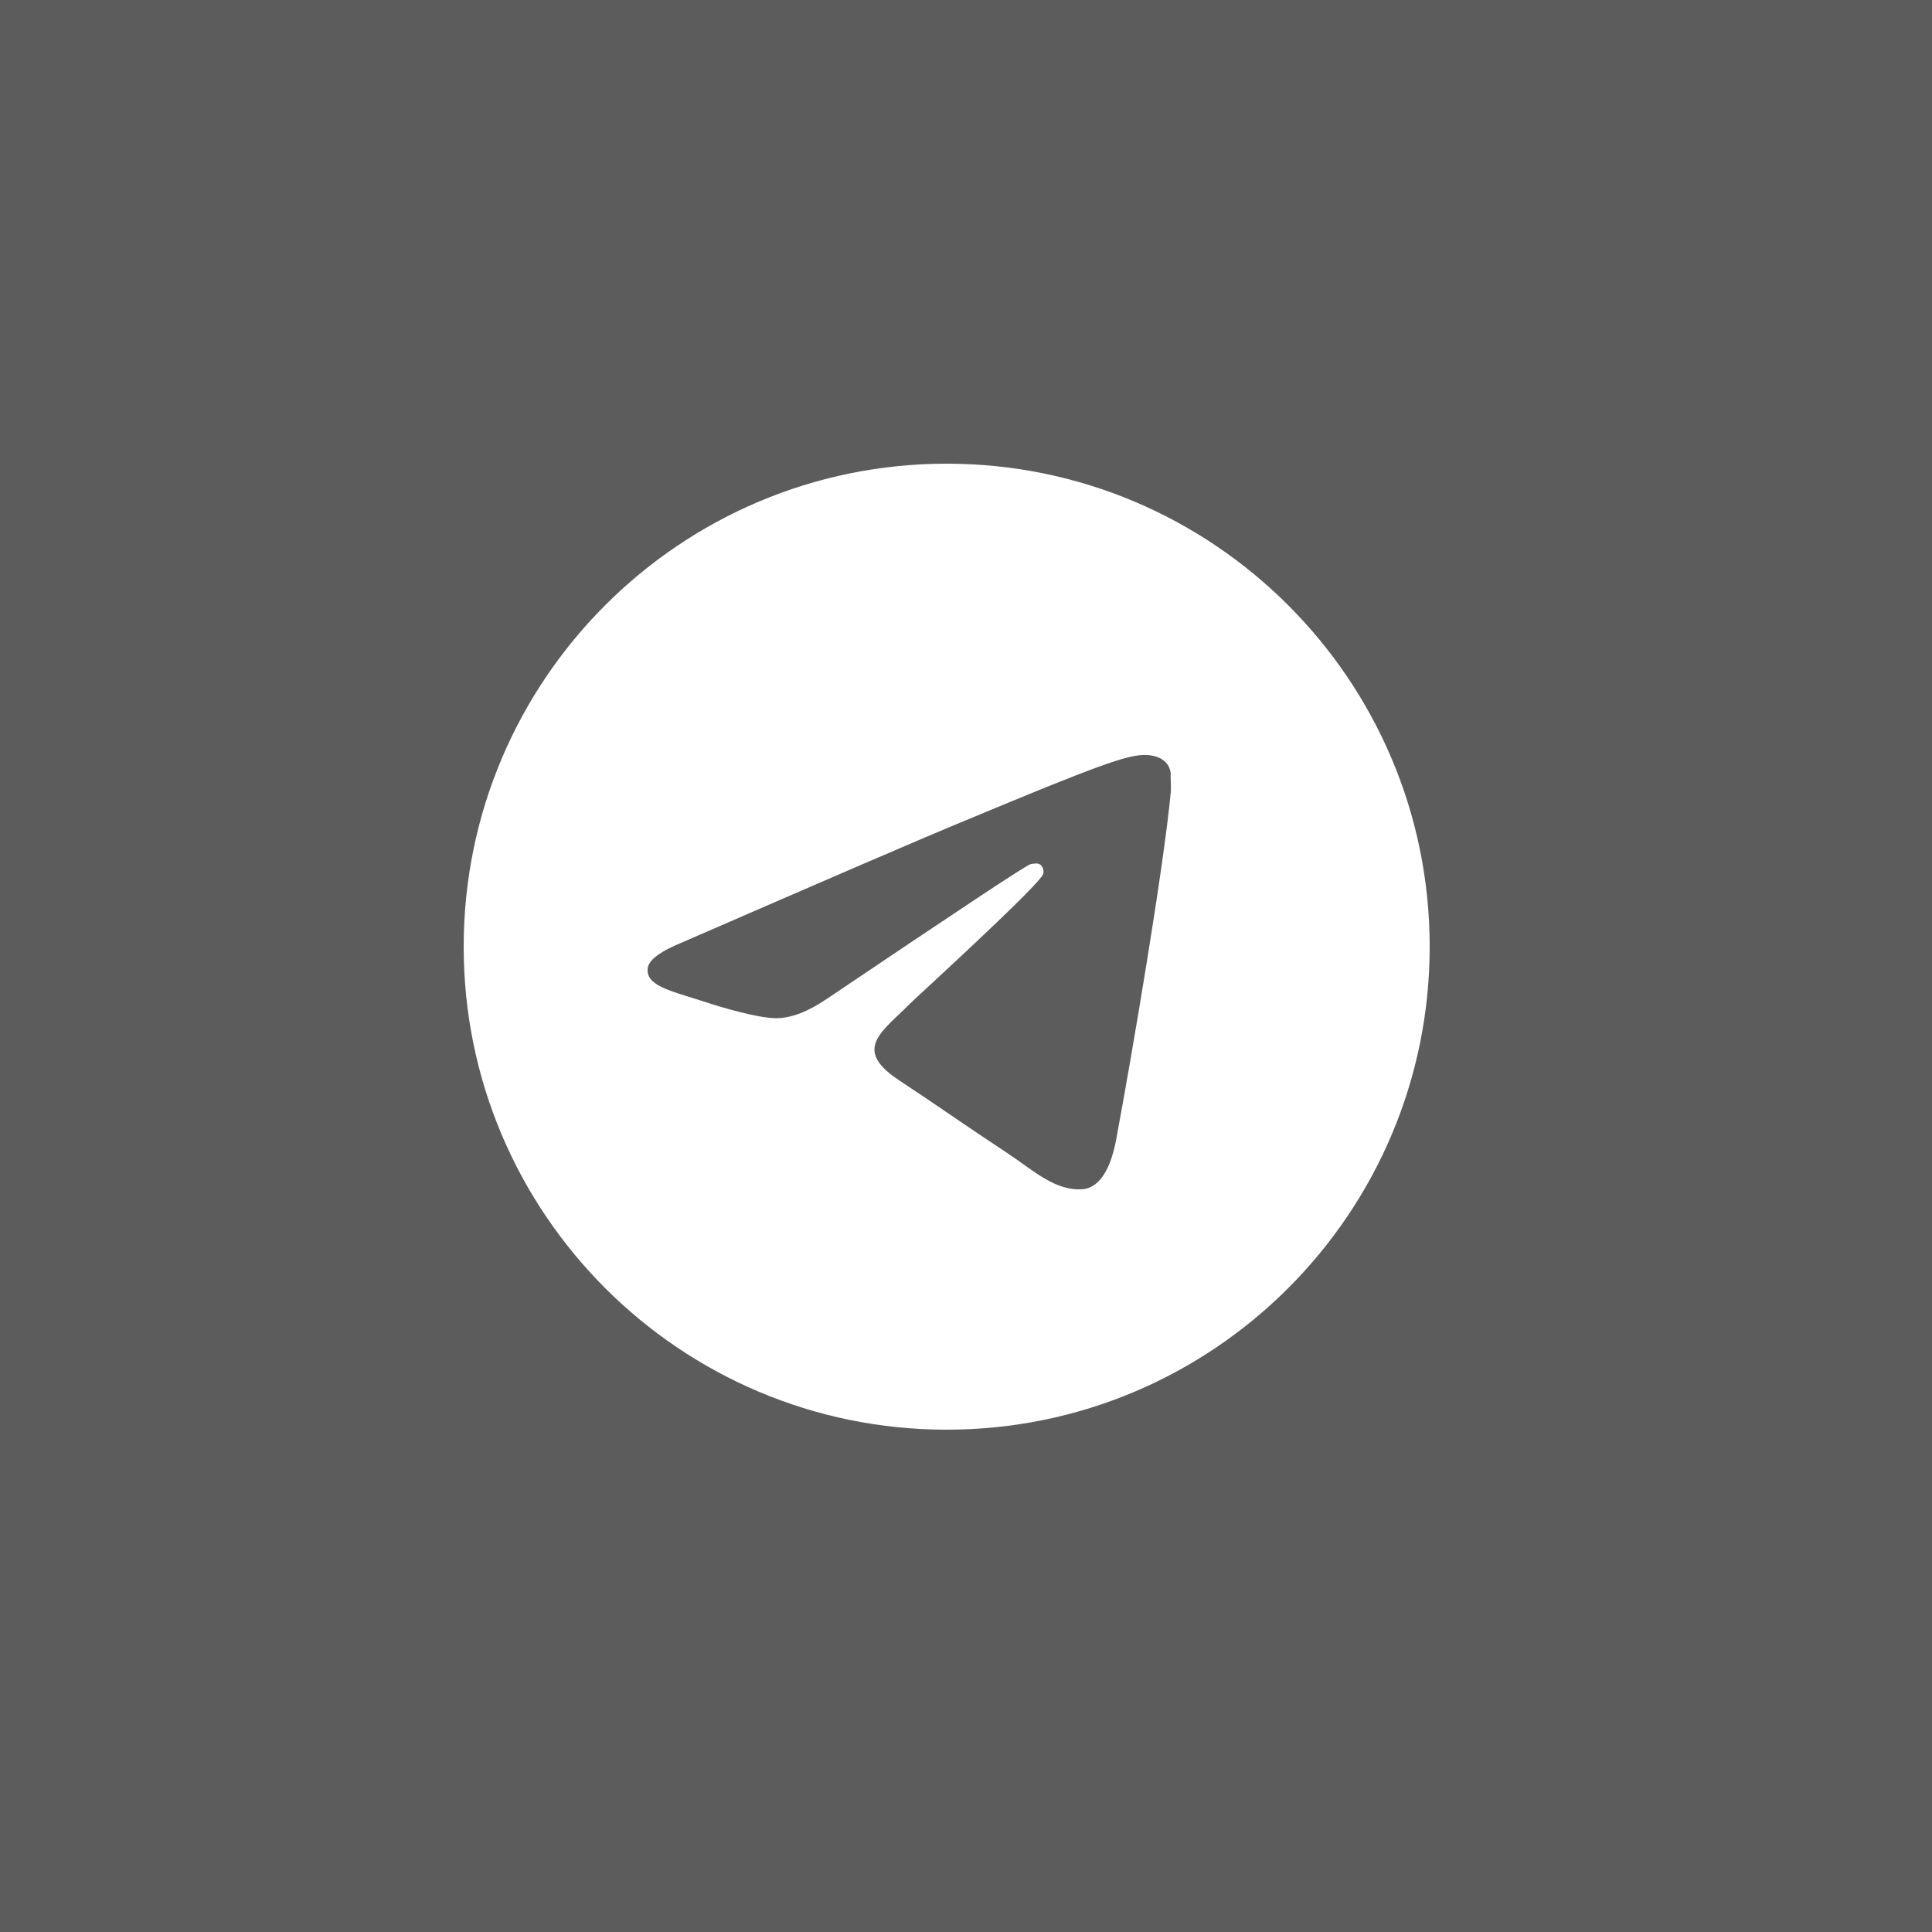 <?xml version="1.0" encoding="UTF-8"?> <svg xmlns="http://www.w3.org/2000/svg" width="50" height="50" viewBox="0 0 50 50" fill="none"><rect x="0" y="0" width="50" height="50" fill="#333333" stroke="none"/><rect width="50" height="50" fill="white" fill-opacity="0.2"></rect><path d="M24.5 12C17.6 12 12 17.6 12 24.5C12 31.4 17.6 37 24.5 37C31.4 37 37 31.4 37 24.5C37 17.6 31.4 12 24.5 12ZM30.3 20.5C30.113 22.475 29.3 27.275 28.887 29.488C28.712 30.425 28.363 30.738 28.038 30.775C27.312 30.837 26.762 30.3 26.062 29.837C24.962 29.113 24.337 28.663 23.275 27.962C22.038 27.15 22.837 26.7 23.55 25.975C23.738 25.788 26.938 22.875 27 22.613C27.009 22.573 27.008 22.532 26.997 22.492C26.986 22.453 26.965 22.417 26.938 22.387C26.863 22.325 26.762 22.35 26.675 22.363C26.562 22.387 24.812 23.55 21.4 25.85C20.9 26.188 20.45 26.363 20.05 26.35C19.6 26.337 18.75 26.1 18.113 25.887C17.325 25.637 16.712 25.5 16.762 25.062C16.788 24.837 17.1 24.613 17.688 24.375C21.337 22.788 23.762 21.738 24.975 21.238C28.45 19.788 29.163 19.538 29.637 19.538C29.738 19.538 29.975 19.562 30.125 19.688C30.25 19.788 30.288 19.925 30.3 20.025C30.288 20.1 30.312 20.325 30.3 20.5Z" fill="white"></path></svg> 